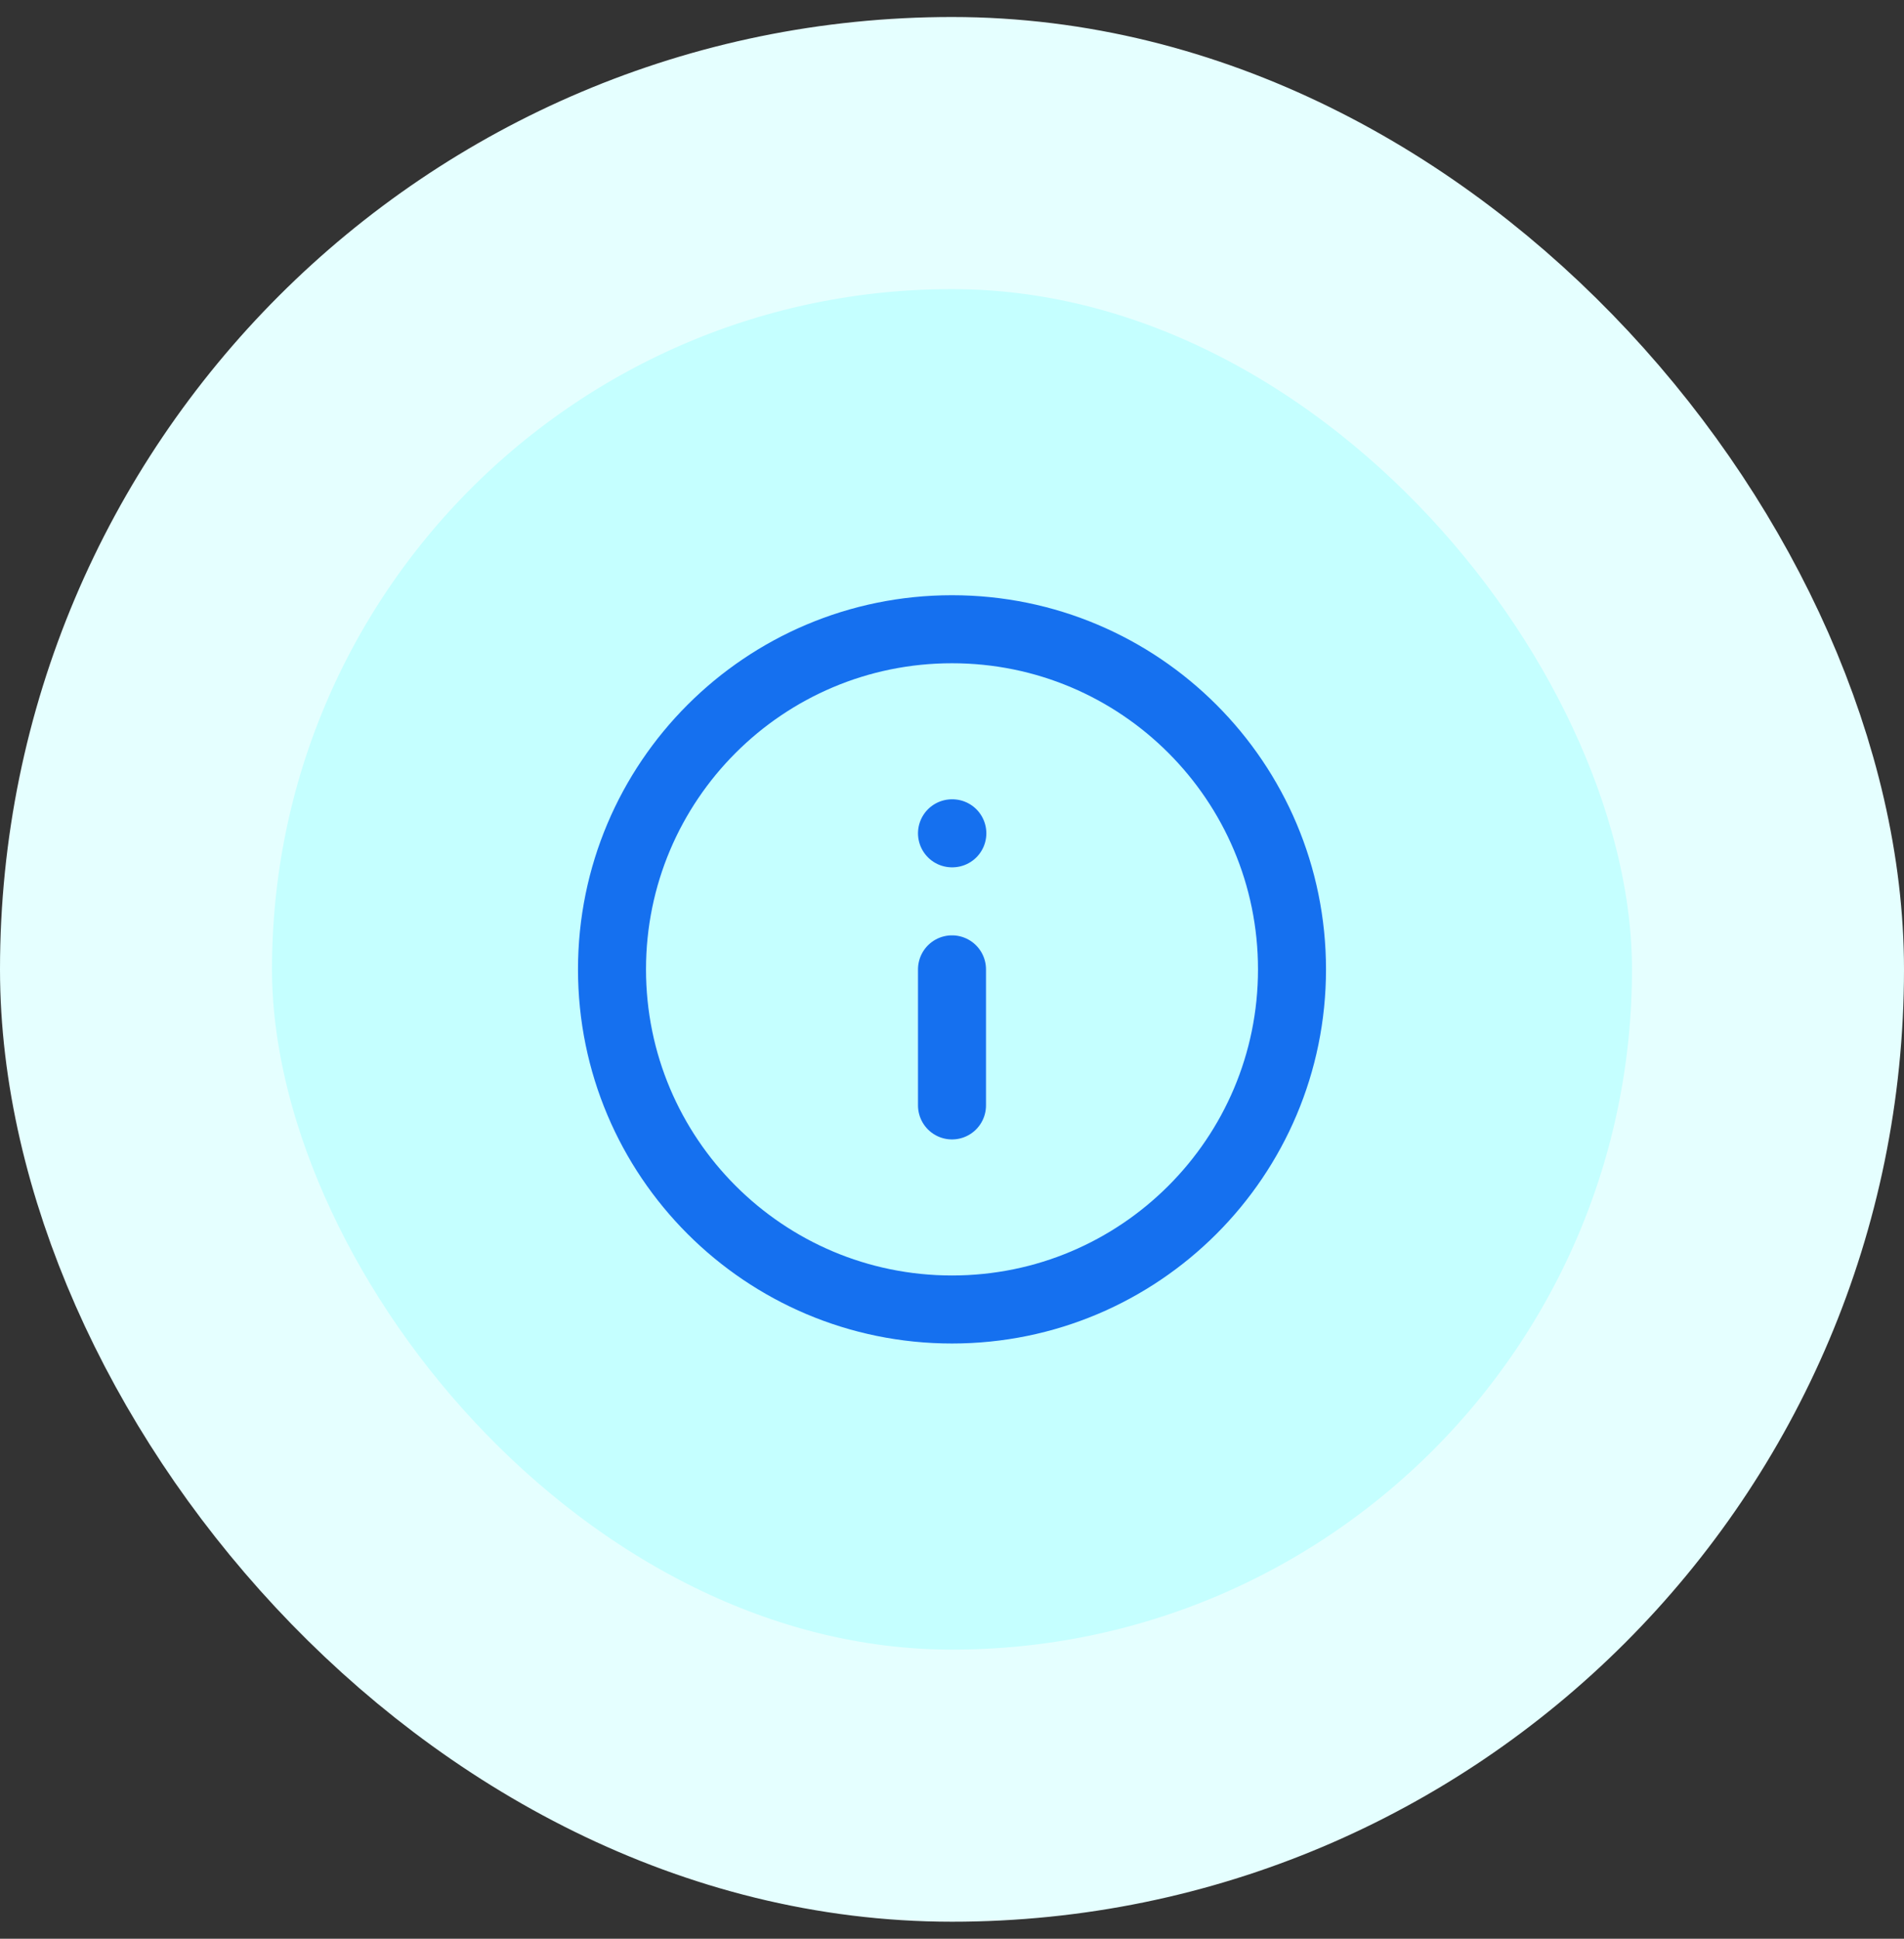<svg width="56" height="57" viewBox="0 0 56 57" fill="none" xmlns="http://www.w3.org/2000/svg">
<rect x="0" y="0" width="56" height="57" fill="#333333" stroke="none"/>
<rect x="4" y="4.5" width="48" height="48" rx="24" fill="#C5FFFF"/>
<rect x="4" y="4.5" width="48" height="48" rx="24" stroke="#E5FFFF" stroke-width="8"/>
<path d="M28 32.5V28.5M28 24.5H28.01M38 28.5C38 34.023 33.523 38.5 28 38.5C22.477 38.5 18 34.023 18 28.5C18 22.977 22.477 18.5 28 18.5C33.523 18.5 38 22.977 38 28.5Z" stroke="#1570EF" stroke-width="2" stroke-linecap="round" stroke-linejoin="round"/>
</svg>
